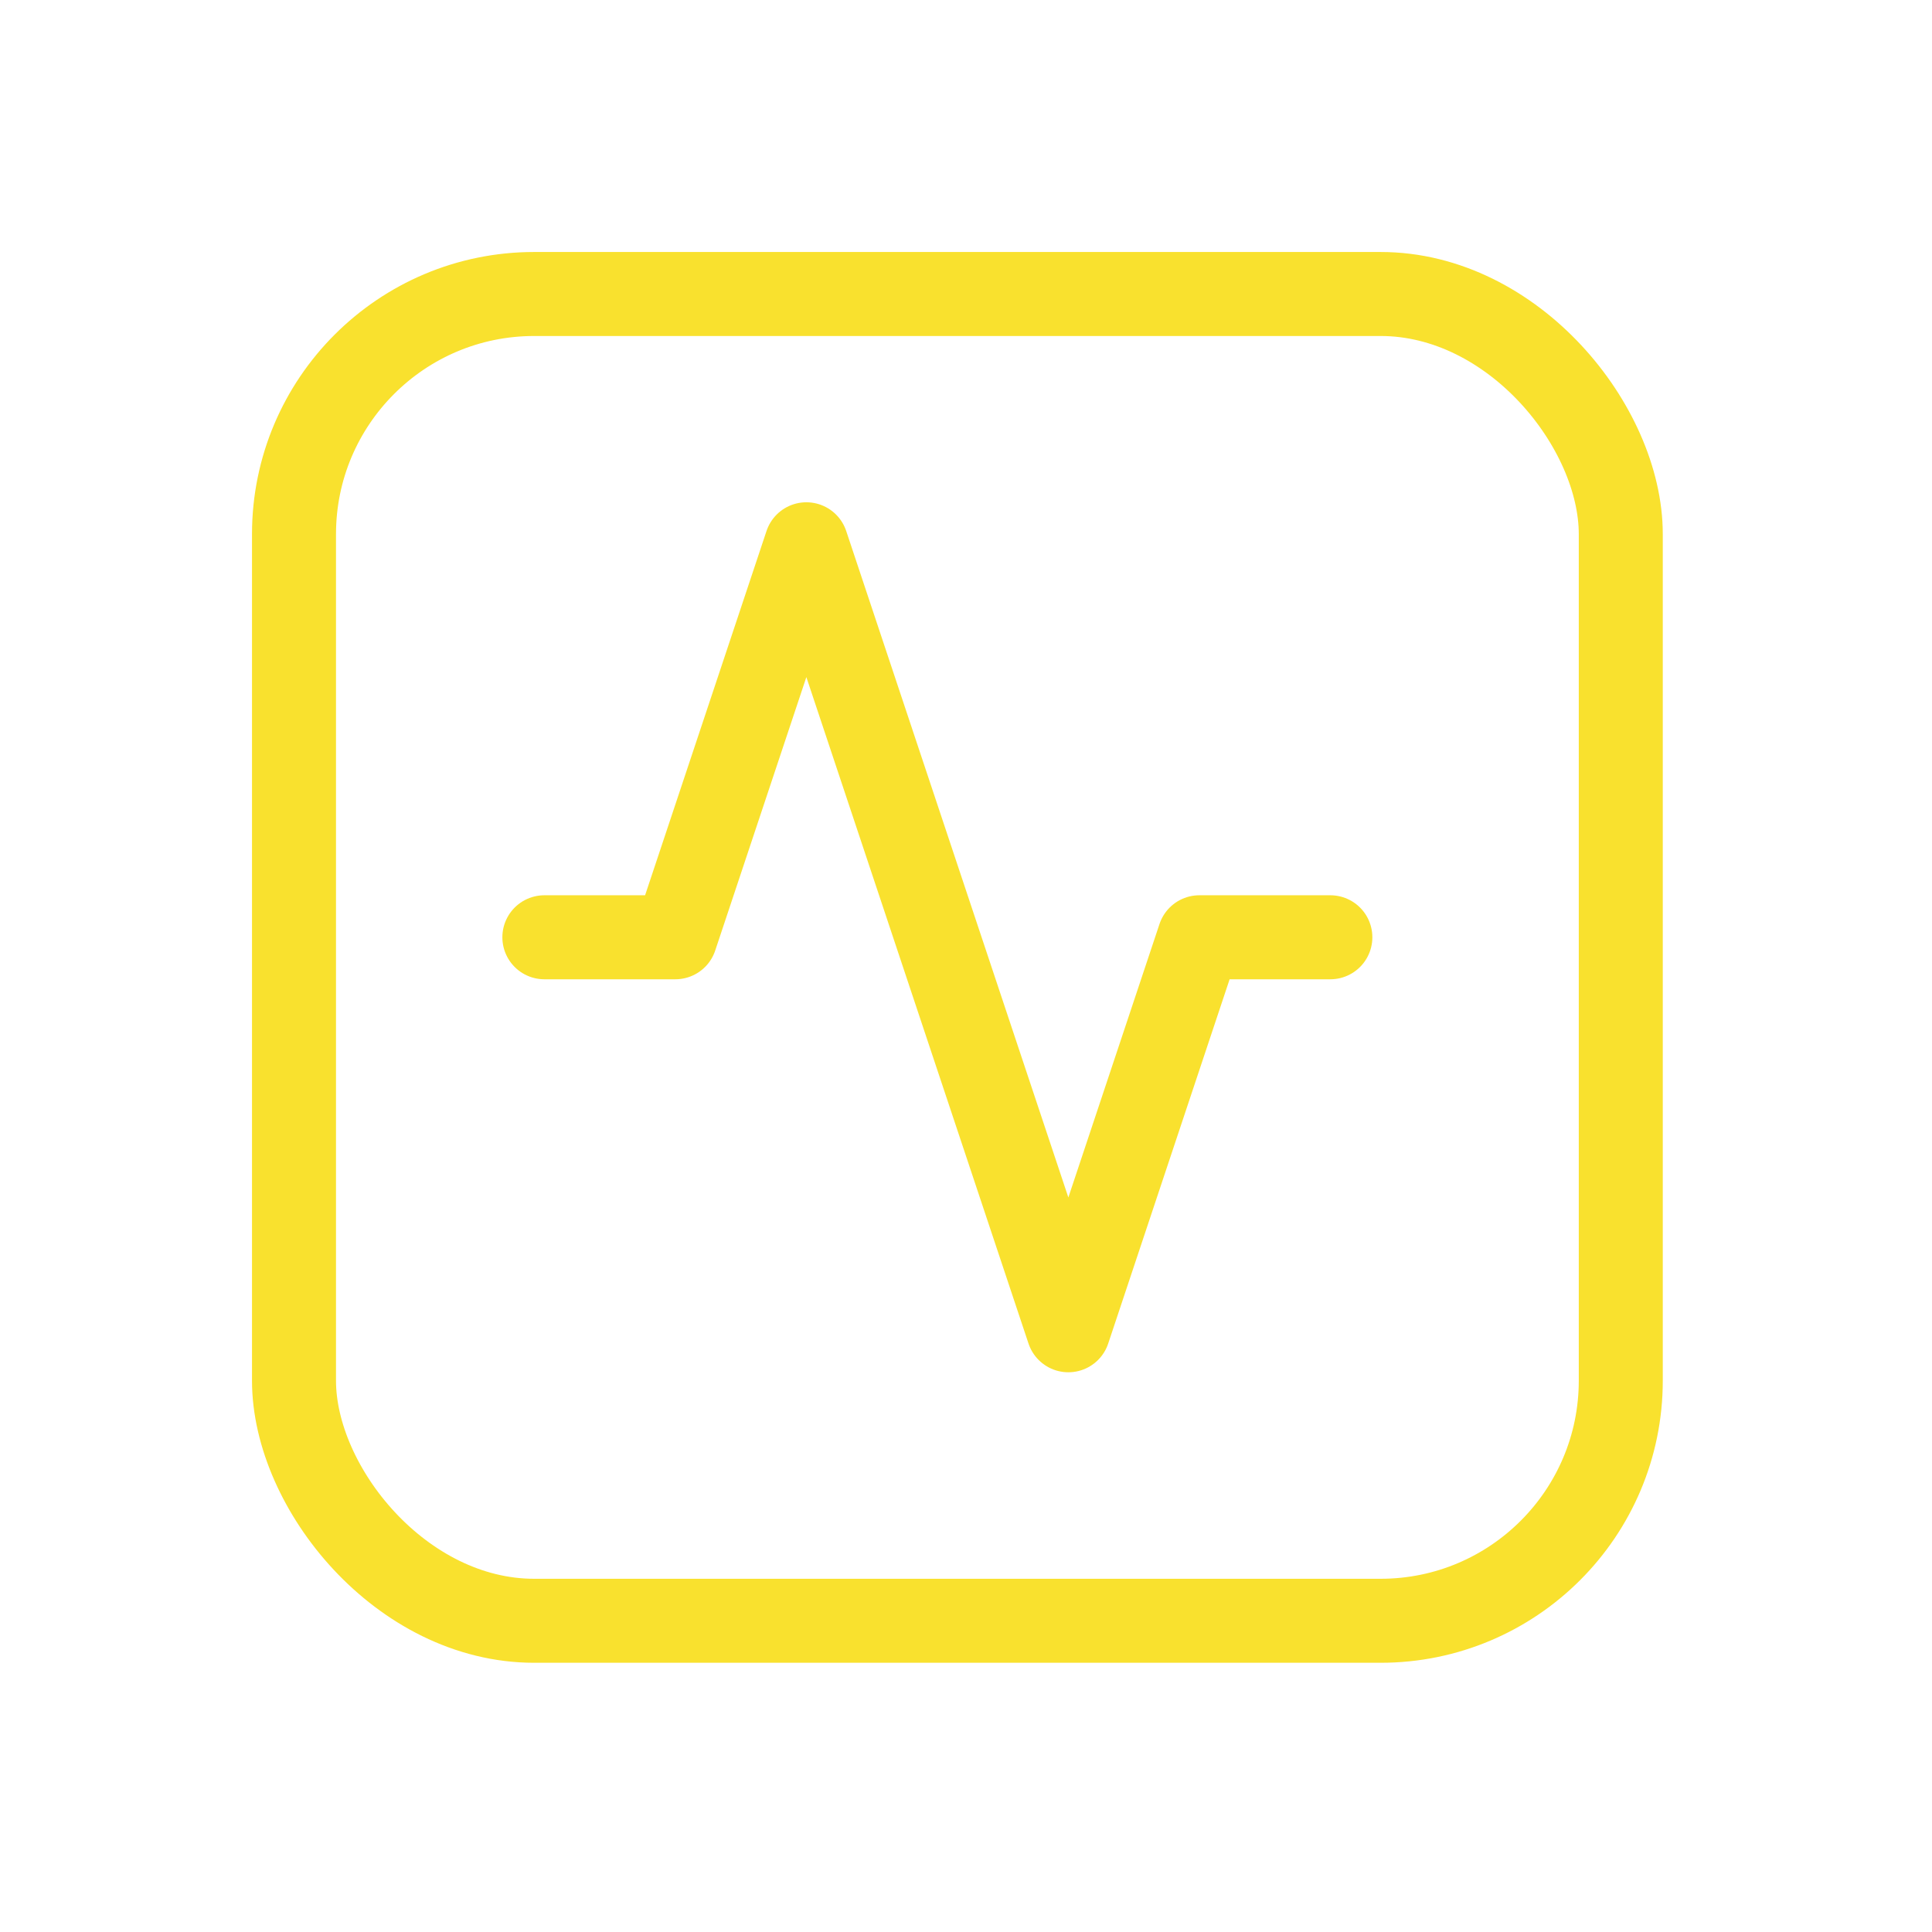 <svg width="46" height="46" viewBox="0 0 46 46" fill="none" xmlns="http://www.w3.org/2000/svg">
<path d="M12.961 22.316H16.08L19.199 12.959L25.437 31.673L28.556 22.316H31.675" stroke="#F9E12E" stroke-width="2" stroke-linecap="round" stroke-linejoin="round"/>
<rect x="7" y="7" width="31.59" height="31.59" rx="5.718" stroke="#F9E12E" stroke-width="2"/>
</svg>
